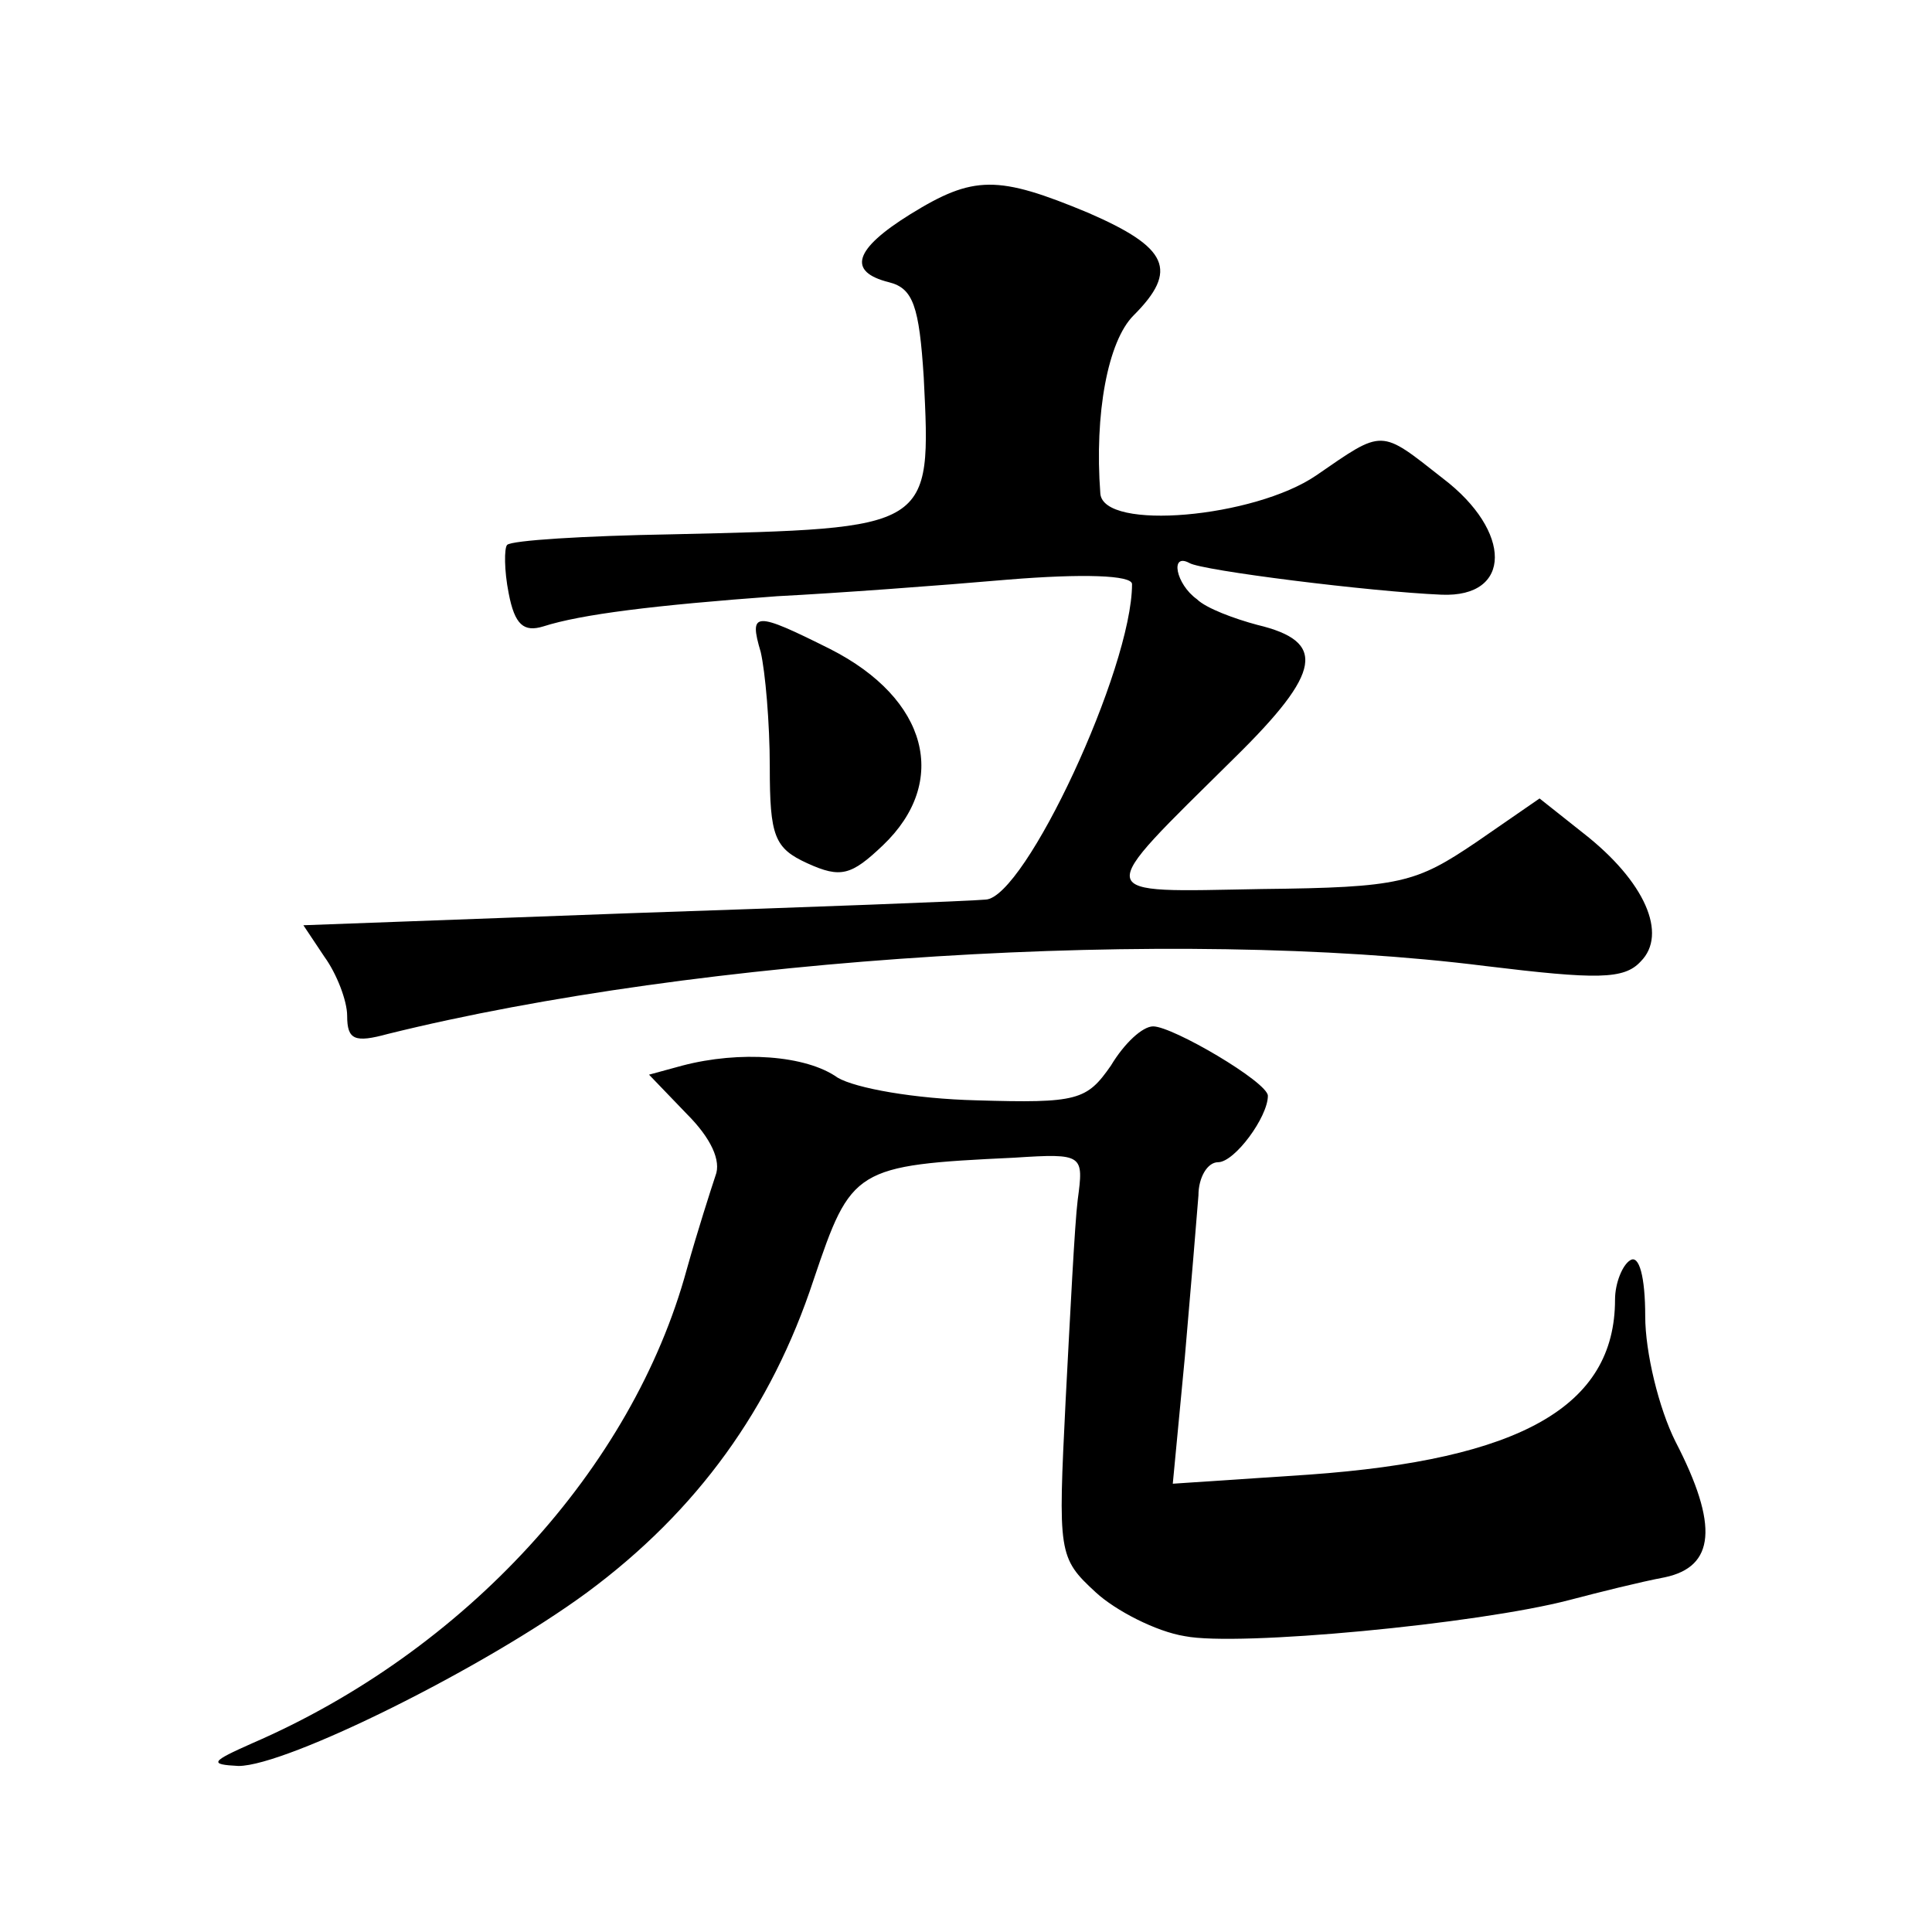 <?xml version="1.0" standalone="no"?>
<!DOCTYPE svg PUBLIC "-//W3C//DTD SVG 20010904//EN"
 "http://www.w3.org/TR/2001/REC-SVG-20010904/DTD/svg10.dtd">
<svg version="1.0" xmlns="http://www.w3.org/2000/svg"
 width="128pt" height="128pt" viewBox="0 0 128 128"
 preserveAspectRatio="xMidYMid meet">
<g transform="translate(0,128) scale(0.1,-0.1)"
fill="#0" stroke="none">
<path d="M603 1138 c-37 -23 -42 -38 -14 -45 16 -4 20 -16 23 -63 5 -101 6 -100
-167 -104 -58 -1 -106 -4 -109 -7 -2 -2 -2 -17 1 -32 4 -21 10 -26 23 -22 25 8
73 14 155 20 39 2 107 7 153 11 49 4 82 3 82 -3 0 -56 -71 -208 -97 -209 -10 -1
-116 -5 -235 -9 l-217 -8 14 -21 c8 -11 15 -29 15 -39 0 -16 5 -18 27 -12 206 51
521 71 727 45 74 -9 92 -9 103 3 18 18 3 53 -38 85 l-29 23 -42 -29 c-40 -27 -50
-30 -142 -31 -114 -2 -113 -7 -18 87 58 57 61 77 15 88 -15 4 -34 11 -40 17 -14
10 -18 31 -5 24 8 -5 120 -19 167 -21 47 -2 47 42 1 77 -42 33 -39 33 -84 2 -41
-28 -141 -37 -143 -12 -4 53 5 101 22 118 30 30 23 45 -30 68 -60 25 -76 25 -118
-1z M504 848 c3 -13 6 -47 6 -76 0 -46 3 -54 25 -64 22 -10 29 -8 50 12 44 42 30
97 -35 130 -50 25 -54 25 -46 -2z M736 574 c-16 -23 -22 -25 -89 -23 -41 1 -80
8 -92 15 -21 15 -65 18 -103 8 l-22 -6 25 -26 c16 -16 23 -31 19 -41 -3 -9 -12
-37 -19 -62 -36 -132 -147 -253 -288 -314 -27 -12 -29 -14 -9 -15 32 0 163 65 231
115 73 54 122 122 150 207 25 74 27 76 133 81 46 3 46 2 42 -28 -2 -16 -5 -76 -8
-133 -5 -101 -5 -104 20 -127 13 -12 40 -26 59 -29 35 -7 194 8 255 24 19 5 47
12 63 15 33 7 36 34 7 90 -11 22 -20 59 -20 83 0 26 -4 41 -10 37 -5 -3 -10 -15
-10 -26 0 -71 -63 -106 -203 -116 l-90 -6 8 84 c4 46 8 94 9 107 0 12 6 22 13 22
11 0 33 30 33 44 0 9 -63 46 -76 46 -7 0 -19 -11 -28 -26z"/>
</g>
</svg>
